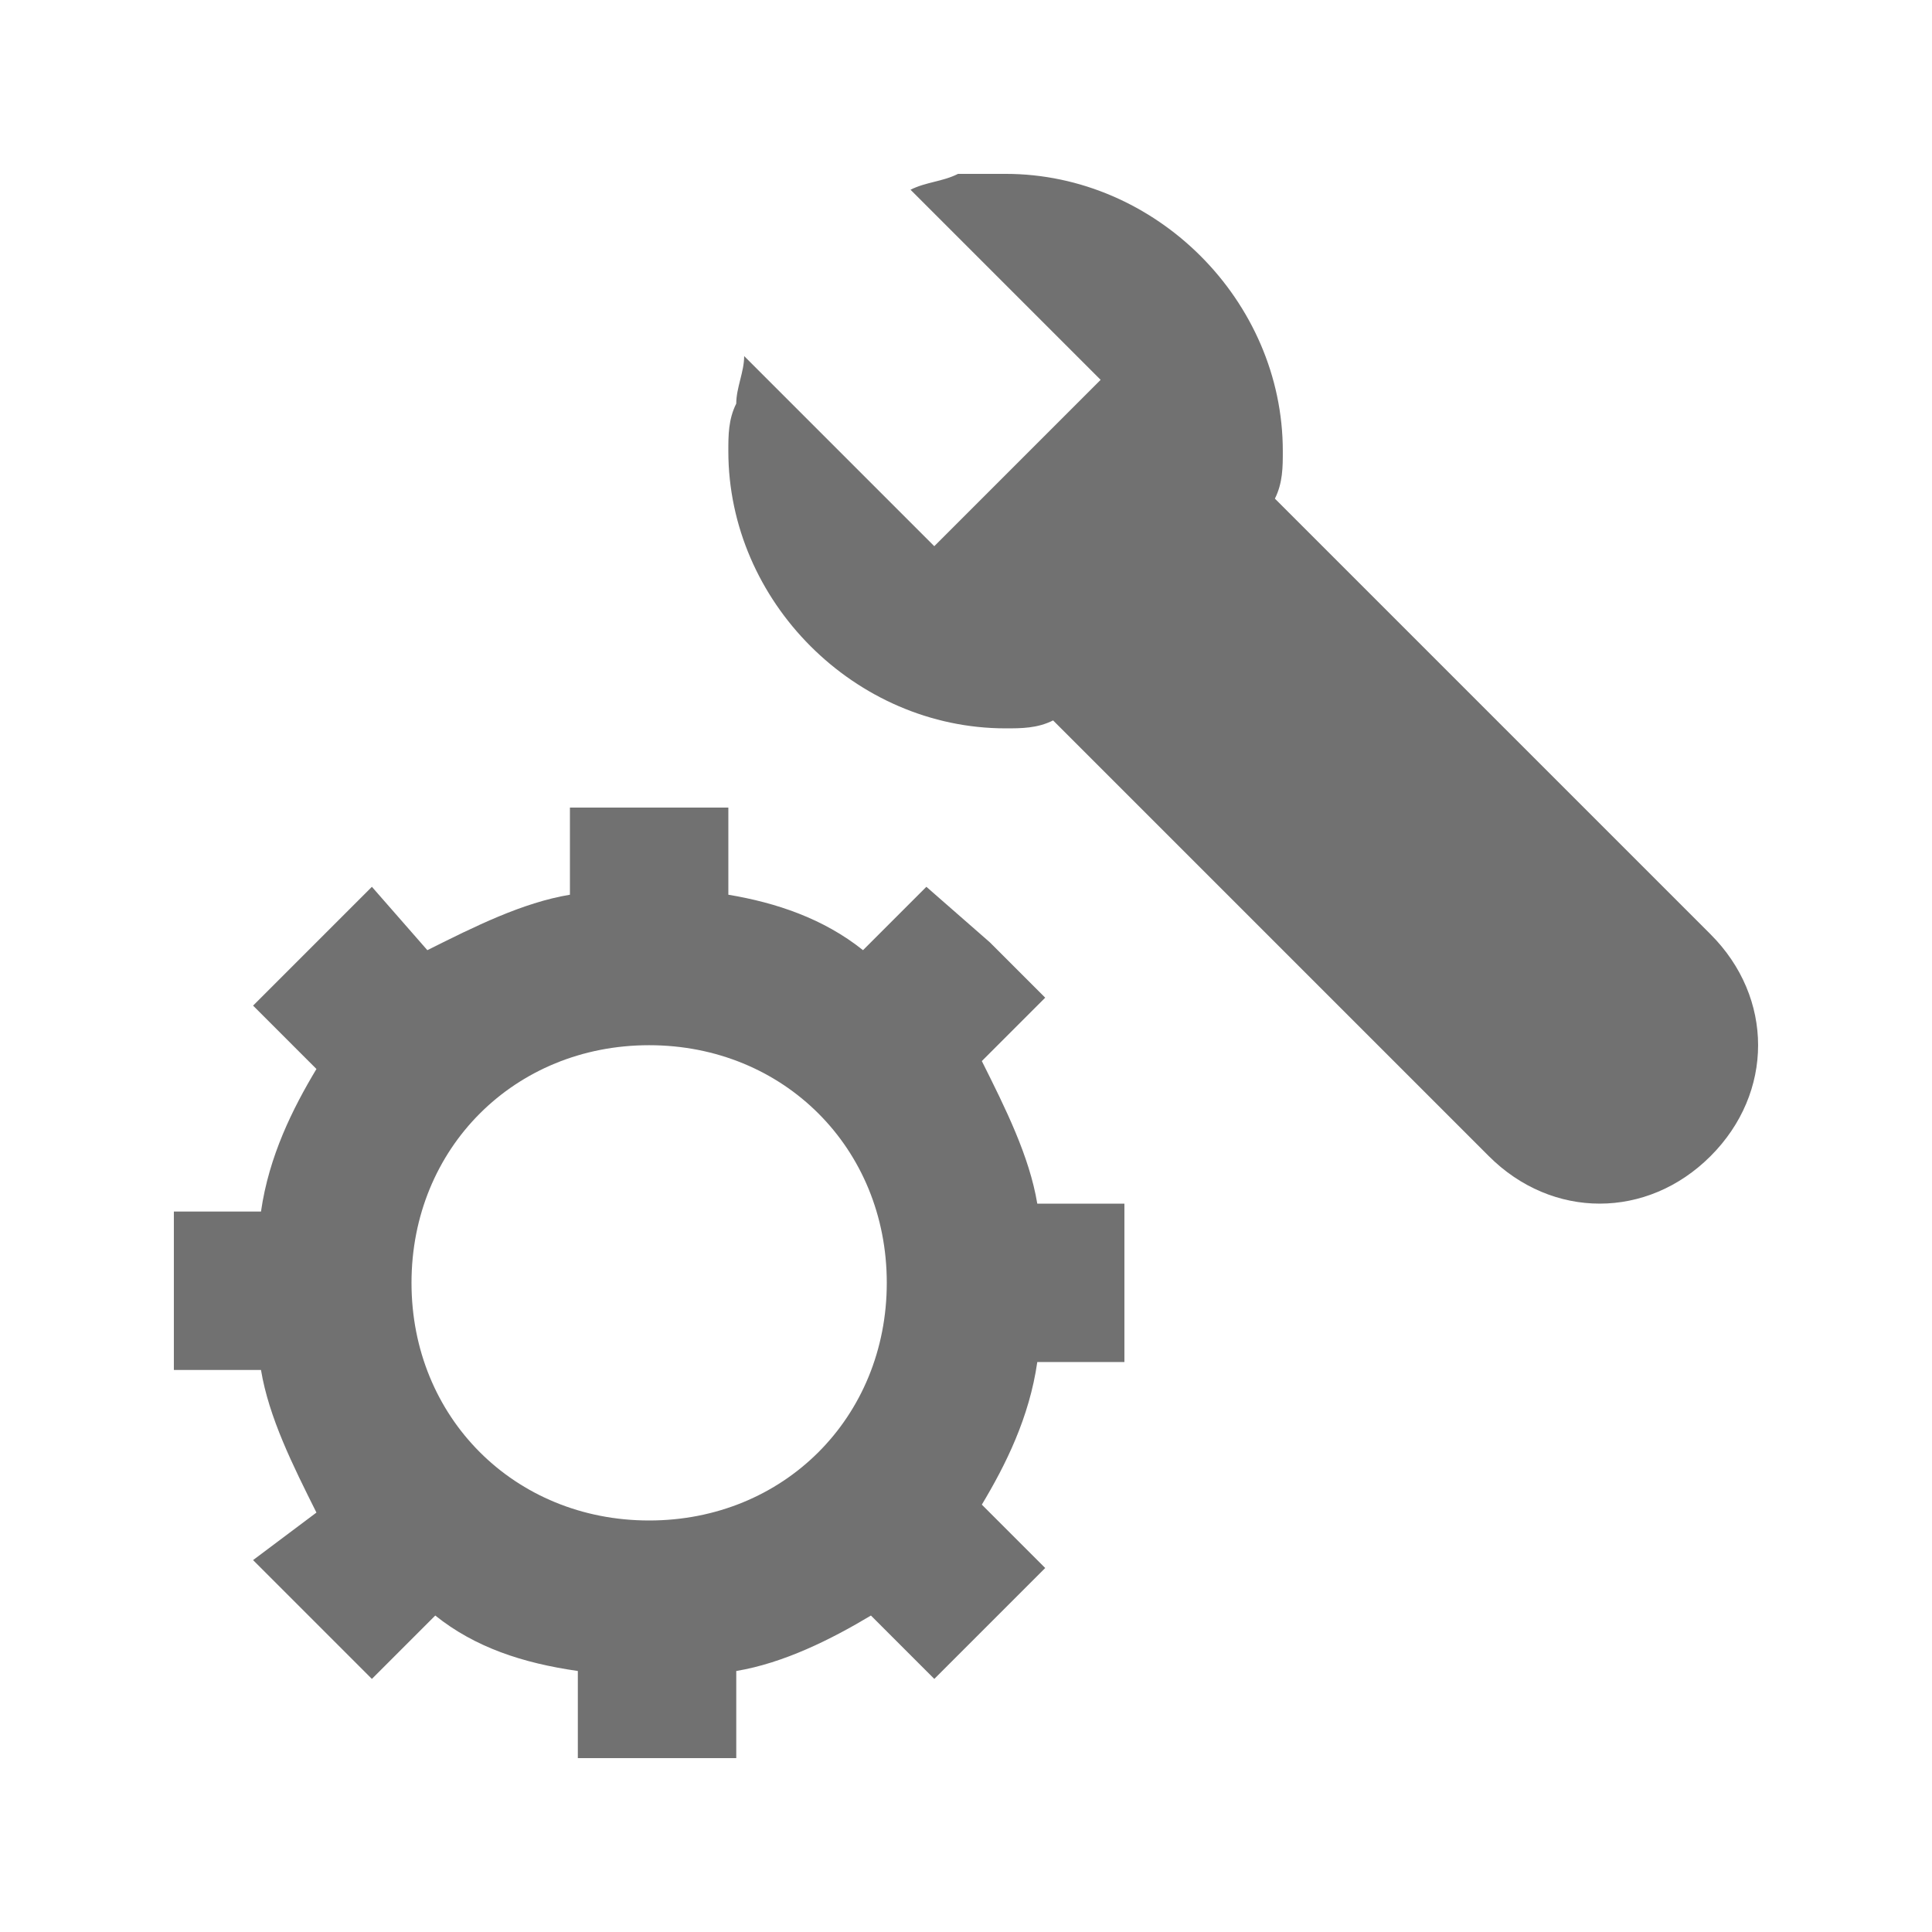 <?xml version="1.0" encoding="UTF-8"?>
<!-- Uploaded to: SVG Repo, www.svgrepo.com, Generator: SVG Repo Mixer Tools -->
<svg width="800px" height="800px" version="1.1" viewBox="144 144 512 512" xmlns="http://www.w3.org/2000/svg">
 <g fill="#717171">
  <path d="m441.98 504.96v-41.984h-23.09c-2.098-12.594-8.398-25.191-14.695-37.785l16.793-16.793-14.695-14.695-16.793-14.691-16.793 16.793c-10.496-8.398-23.09-12.594-35.688-14.695v-23.09h-41.984v23.09c-12.594 2.098-25.191 8.398-37.785 14.695l-14.695-16.793-31.488 31.488 16.793 16.793c-6.297 10.496-12.594 23.09-14.695 37.785h-23.09v41.984h23.09c2.098 12.594 8.398 25.191 14.695 37.785l-16.793 12.594 31.488 31.488 16.793-16.793c10.496 8.398 23.09 12.594 37.785 14.695v23.09h41.984v-23.09c12.594-2.098 25.191-8.398 35.688-14.695l16.793 16.793 29.391-29.391-16.793-16.793c6.297-10.496 12.594-23.09 14.695-37.785zm-125.95 41.984c-35.688 0-62.977-27.289-62.977-62.977s27.289-62.977 62.977-62.977 62.977 27.289 62.977 62.977-27.293 62.977-62.977 62.977z"/>
  <path d="m597.32 450.38c-16.793 16.793-41.984 16.793-58.777 0l-115.46-115.46c-4.199 2.102-8.398 2.102-12.594 2.102-39.887 0-73.473-33.59-73.473-73.473 0-4.199 0-8.398 2.098-12.594 0-4.199 2.098-8.398 2.098-12.594l50.383 50.383 44.082-44.082-50.383-50.383c4.199-2.098 8.398-2.098 12.594-4.199 4.203-0.004 8.402-0.004 12.602-0.004 39.883 0 73.469 33.586 73.469 73.473 0 4.199 0 8.398-2.098 12.594l115.46 115.46c16.793 16.793 16.793 41.984 0 58.777z"/>
 </g>
</svg>